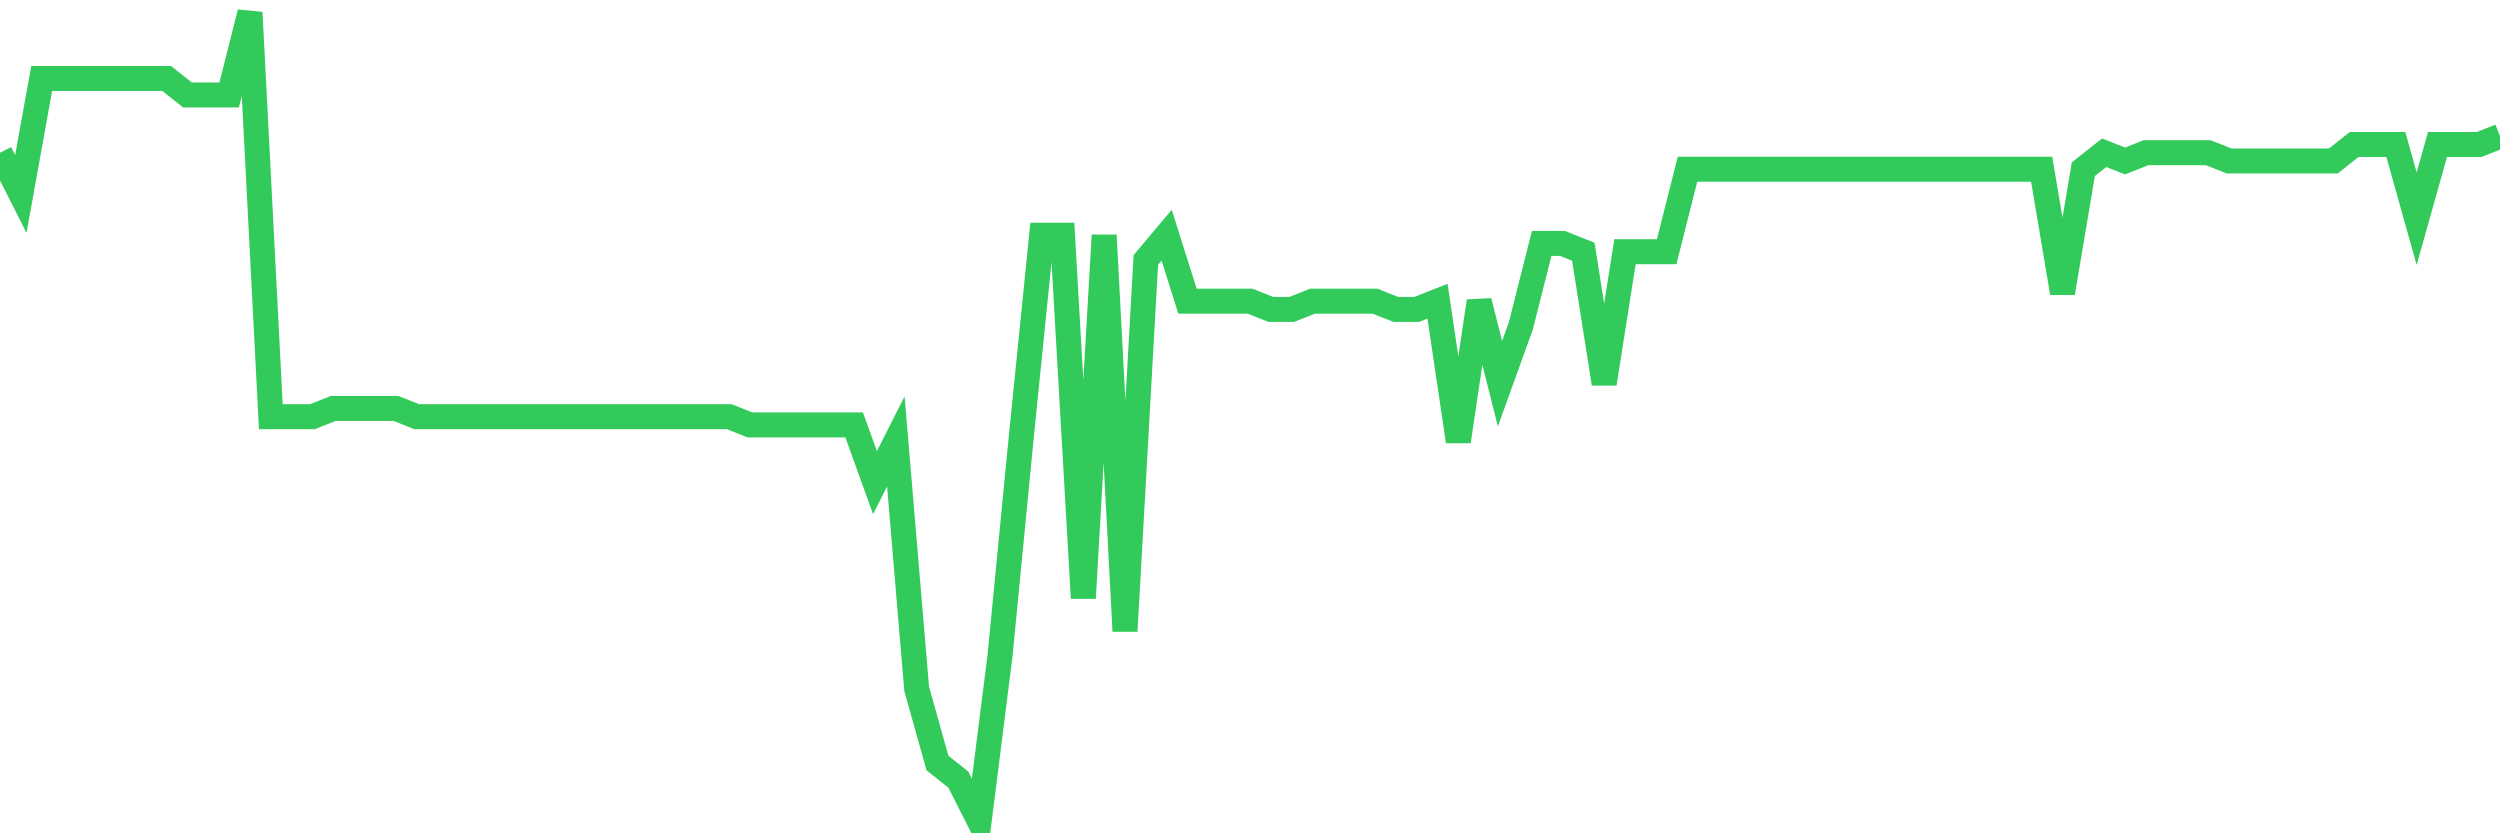 <svg
  xmlns="http://www.w3.org/2000/svg"
  xmlns:xlink="http://www.w3.org/1999/xlink"
  width="120"
  height="40"
  viewBox="0 0 120 40"
  preserveAspectRatio="none"
>
  <polyline
    points="0,7.331 1,9.31 2,3.767 3,3.767 4,3.767 5,3.767 6,3.767 7,3.767 8,3.767 9,4.559 10,4.559 11,4.559 12,0.6 13,20 14,20 15,20 16,19.604 17,19.604 18,19.604 19,19.604 20,20 21,20 22,20 23,20 24,20 25,20 26,20 27,20 28,20 29,20 30,20 31,20 32,20 33,20 34,20 35,20 36,20.396 37,20.396 38,20.396 39,20.396 40,20.396 41,20.396 42,23.167 43,21.188 44,33.065 45,36.629 46,37.42 47,39.4 48,31.482 49,21.188 50,11.29 51,11.29 52,28.71 53,11.29 54,30.294 55,12.478 56,11.29 57,14.457 58,14.457 59,14.457 60,14.457 61,14.853 62,14.853 63,14.457 64,14.457 65,14.457 66,14.457 67,14.853 68,14.853 69,14.457 70,21.188 71,14.457 72,18.416 73,15.645 74,11.686 75,11.686 76,12.082 77,18.416 78,12.082 79,12.082 80,12.082 81,8.122 82,8.122 83,8.122 84,8.122 85,8.122 86,8.122 87,8.122 88,8.122 89,8.122 90,8.122 91,8.122 92,8.122 93,8.122 94,8.122 95,8.122 96,8.122 97,8.122 98,8.122 99,14.061 100,8.122 101,7.331 102,7.727 103,7.331 104,7.331 105,7.331 106,7.331 107,7.727 108,7.727 109,7.727 110,7.727 111,7.727 112,7.727 113,6.935 114,6.935 115,6.935 116,10.498 117,6.935 118,6.935 119,6.935 120,6.539"
    fill="none"
    stroke="#32ca5b"
    stroke-width="1.2"
  >
  </polyline>
</svg>